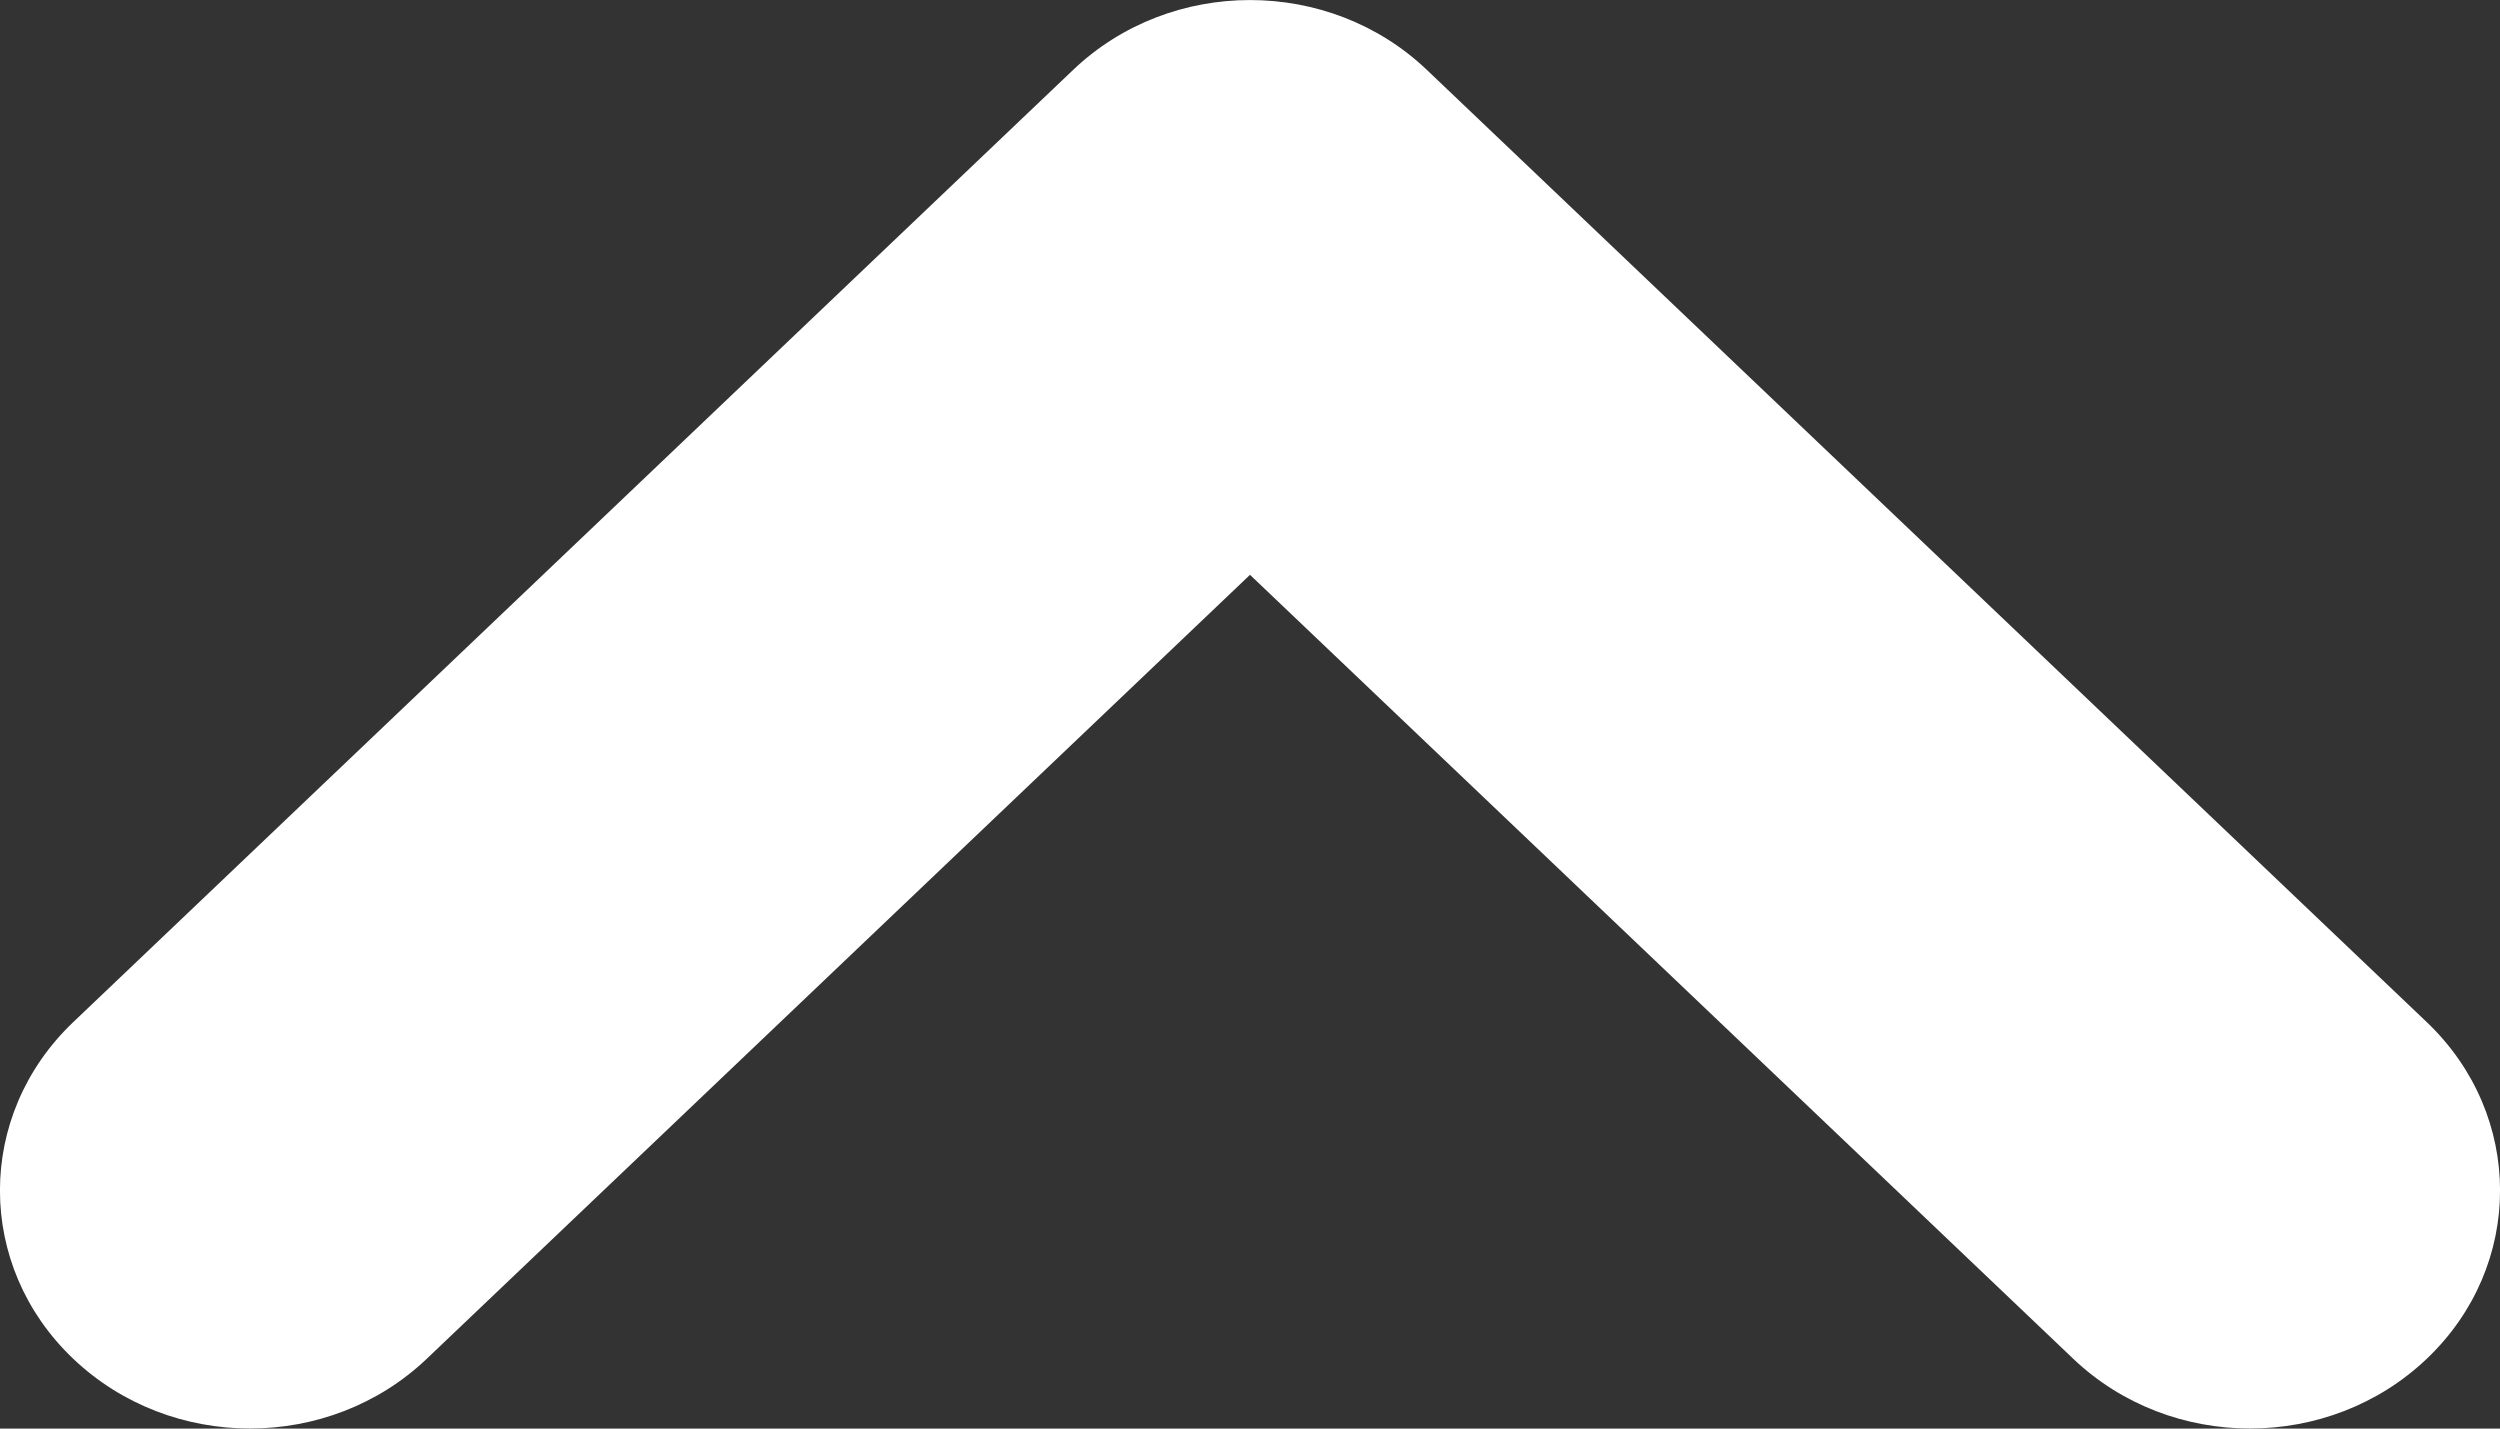 <svg width="14" height="8" viewBox="0 0 14 8" fill="none" xmlns="http://www.w3.org/2000/svg">
<rect x="0" y="0" width="14" height="8" fill="#333333" stroke="none"/>
<path fill-rule="evenodd" clip-rule="evenodd" d="M13.59 7.609C13.043 8.13 12.157 8.13 11.61 7.609L7 3.219L2.39 7.609C1.843 8.13 0.957 8.13 0.41 7.609C-0.137 7.089 -0.137 6.245 0.41 5.724L6.01 0.391C6.557 -0.13 7.443 -0.13 7.99 0.391L13.59 5.724C14.137 6.245 14.137 7.089 13.59 7.609Z" fill="white"/>
</svg>
